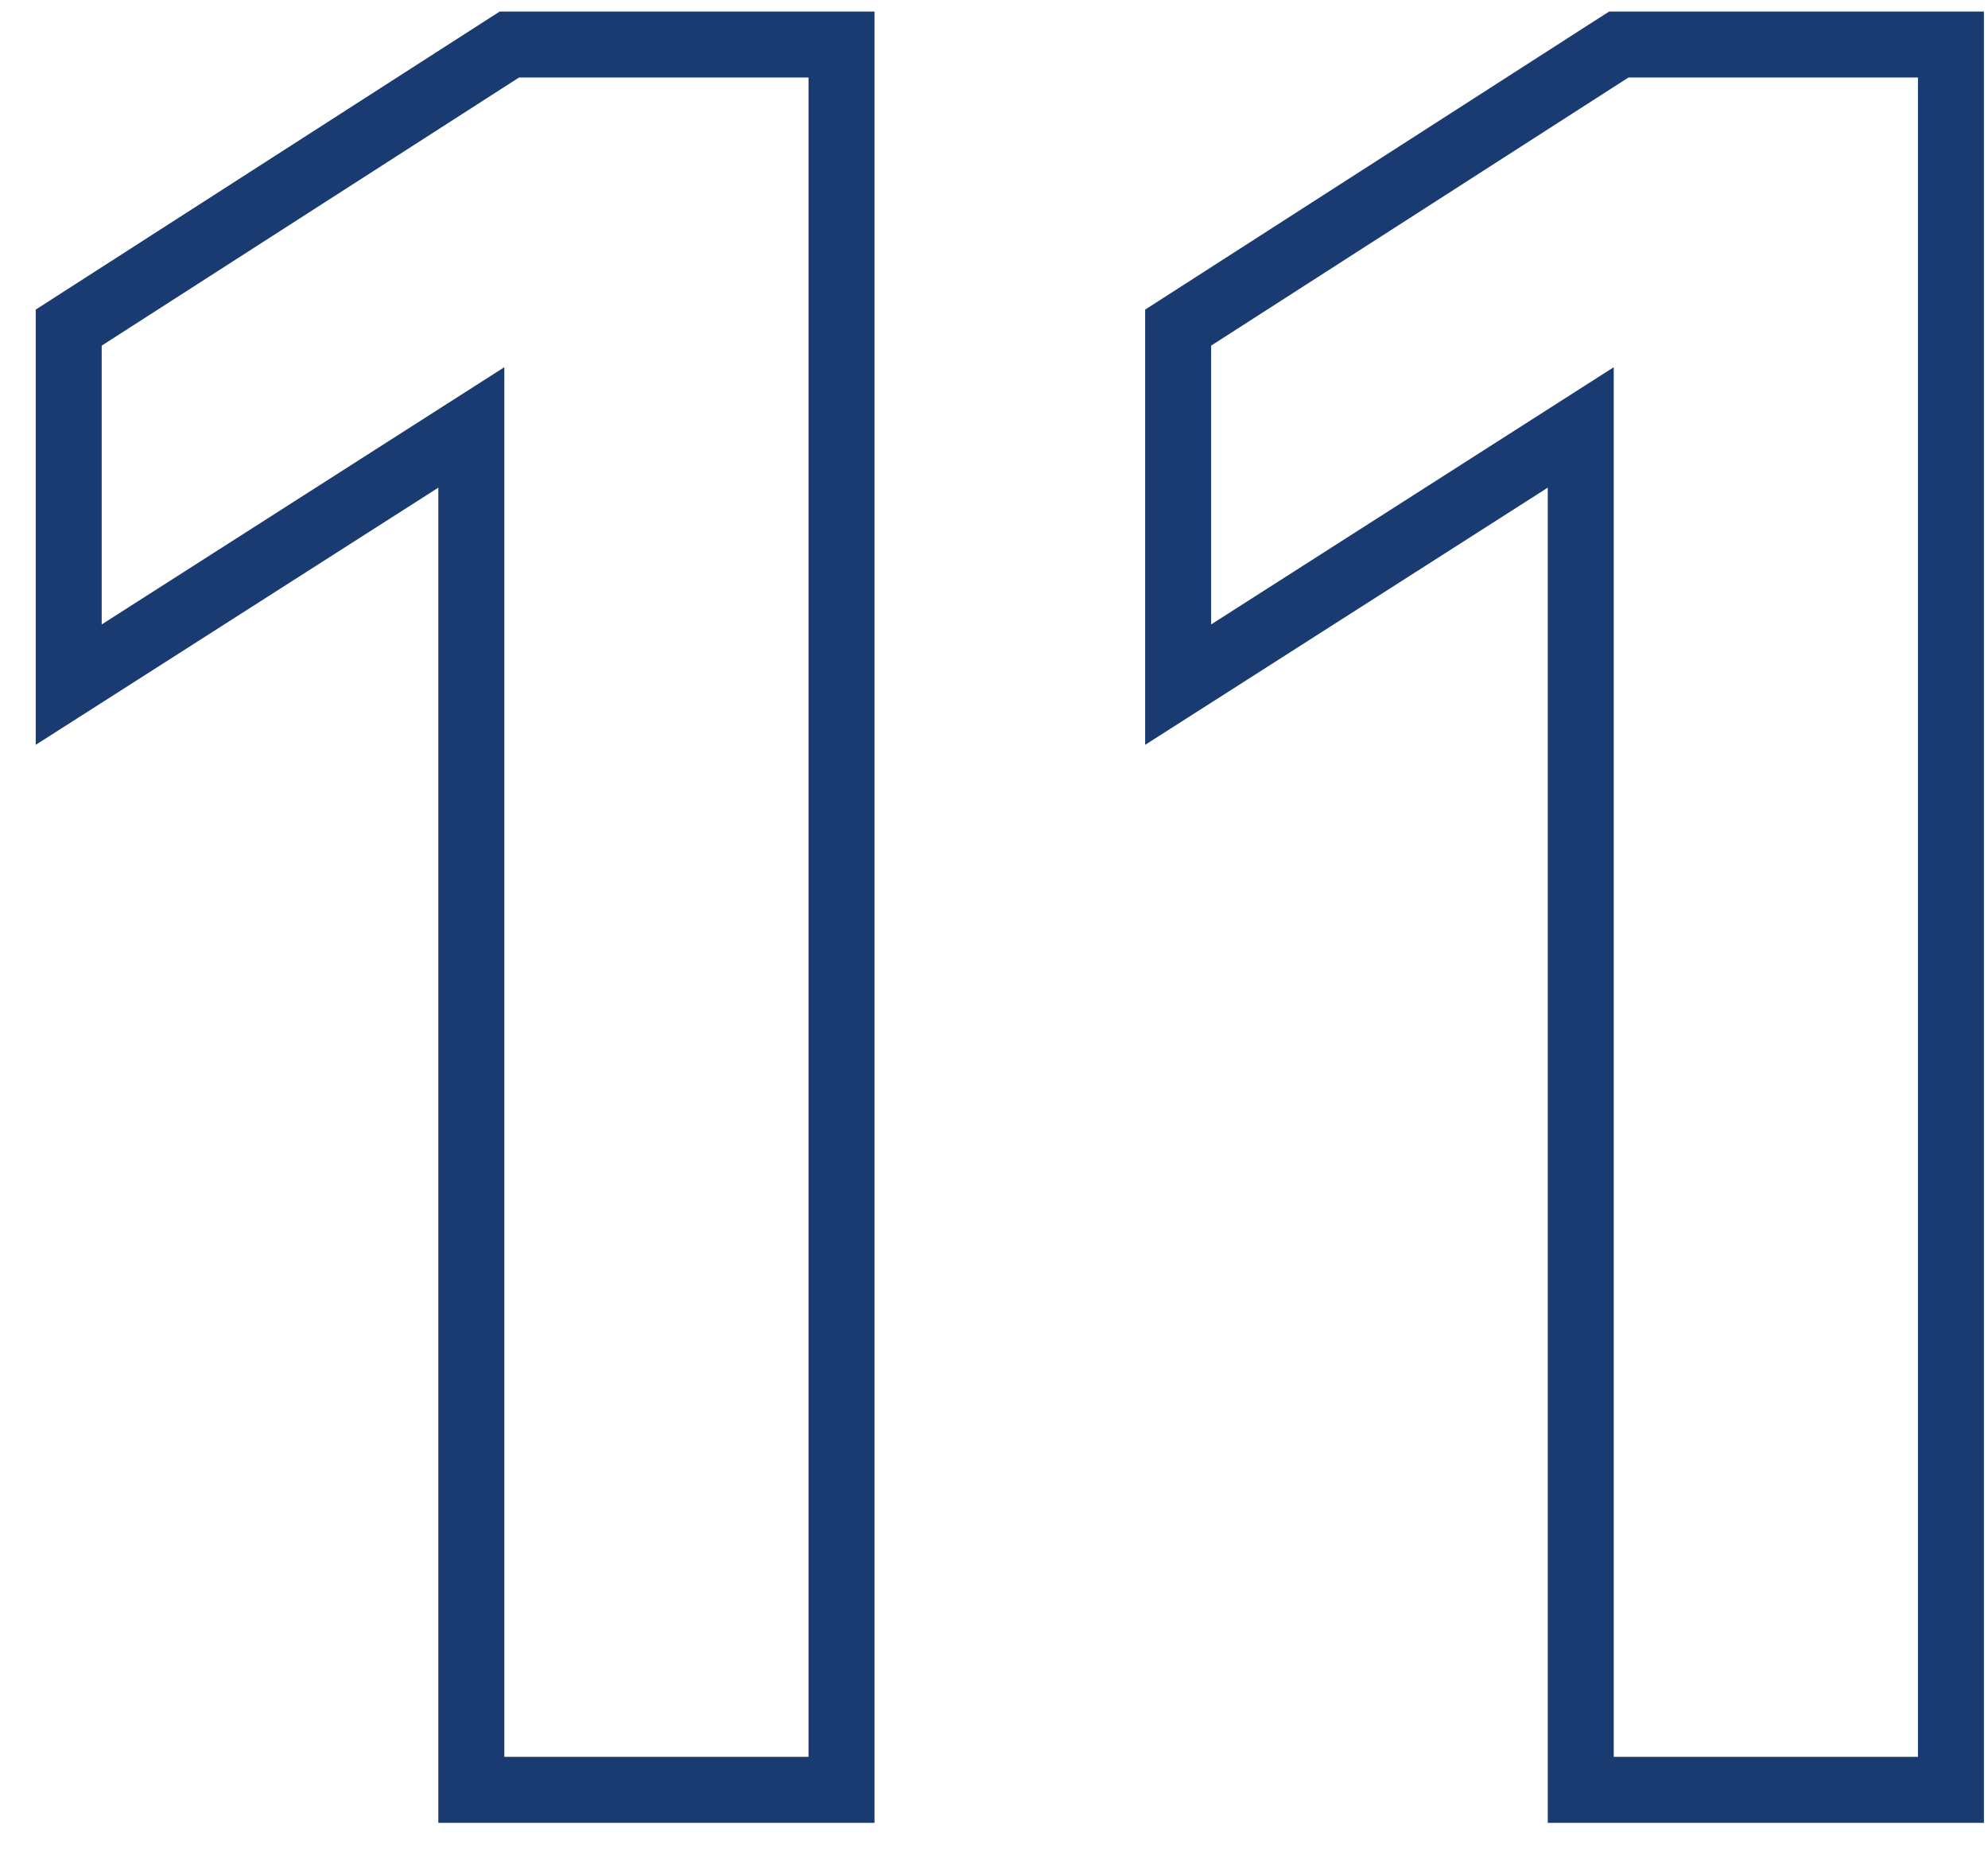 <?xml version="1.0" encoding="UTF-8"?> <svg xmlns="http://www.w3.org/2000/svg" width="48" height="45" viewBox="0 0 48 45" fill="none"> <path d="M20.318 1.871V1.075H19.521H12.532H12.299L12.102 1.201L2.025 7.675L1.659 7.91V8.345V15.077V16.53L2.884 15.748L11.38 10.32V42.418V43.215H12.176H19.521H20.318V42.418V1.871ZM47.105 1.871V1.075H46.308H39.319H39.086L38.889 1.201L28.812 7.675L28.446 7.91V8.345V15.077V16.53L29.671 15.748L38.167 10.32V42.418V43.215H38.963H46.308H47.105V42.418V1.871Z" stroke="#1A3B72" stroke-width="1.593"></path> </svg> 